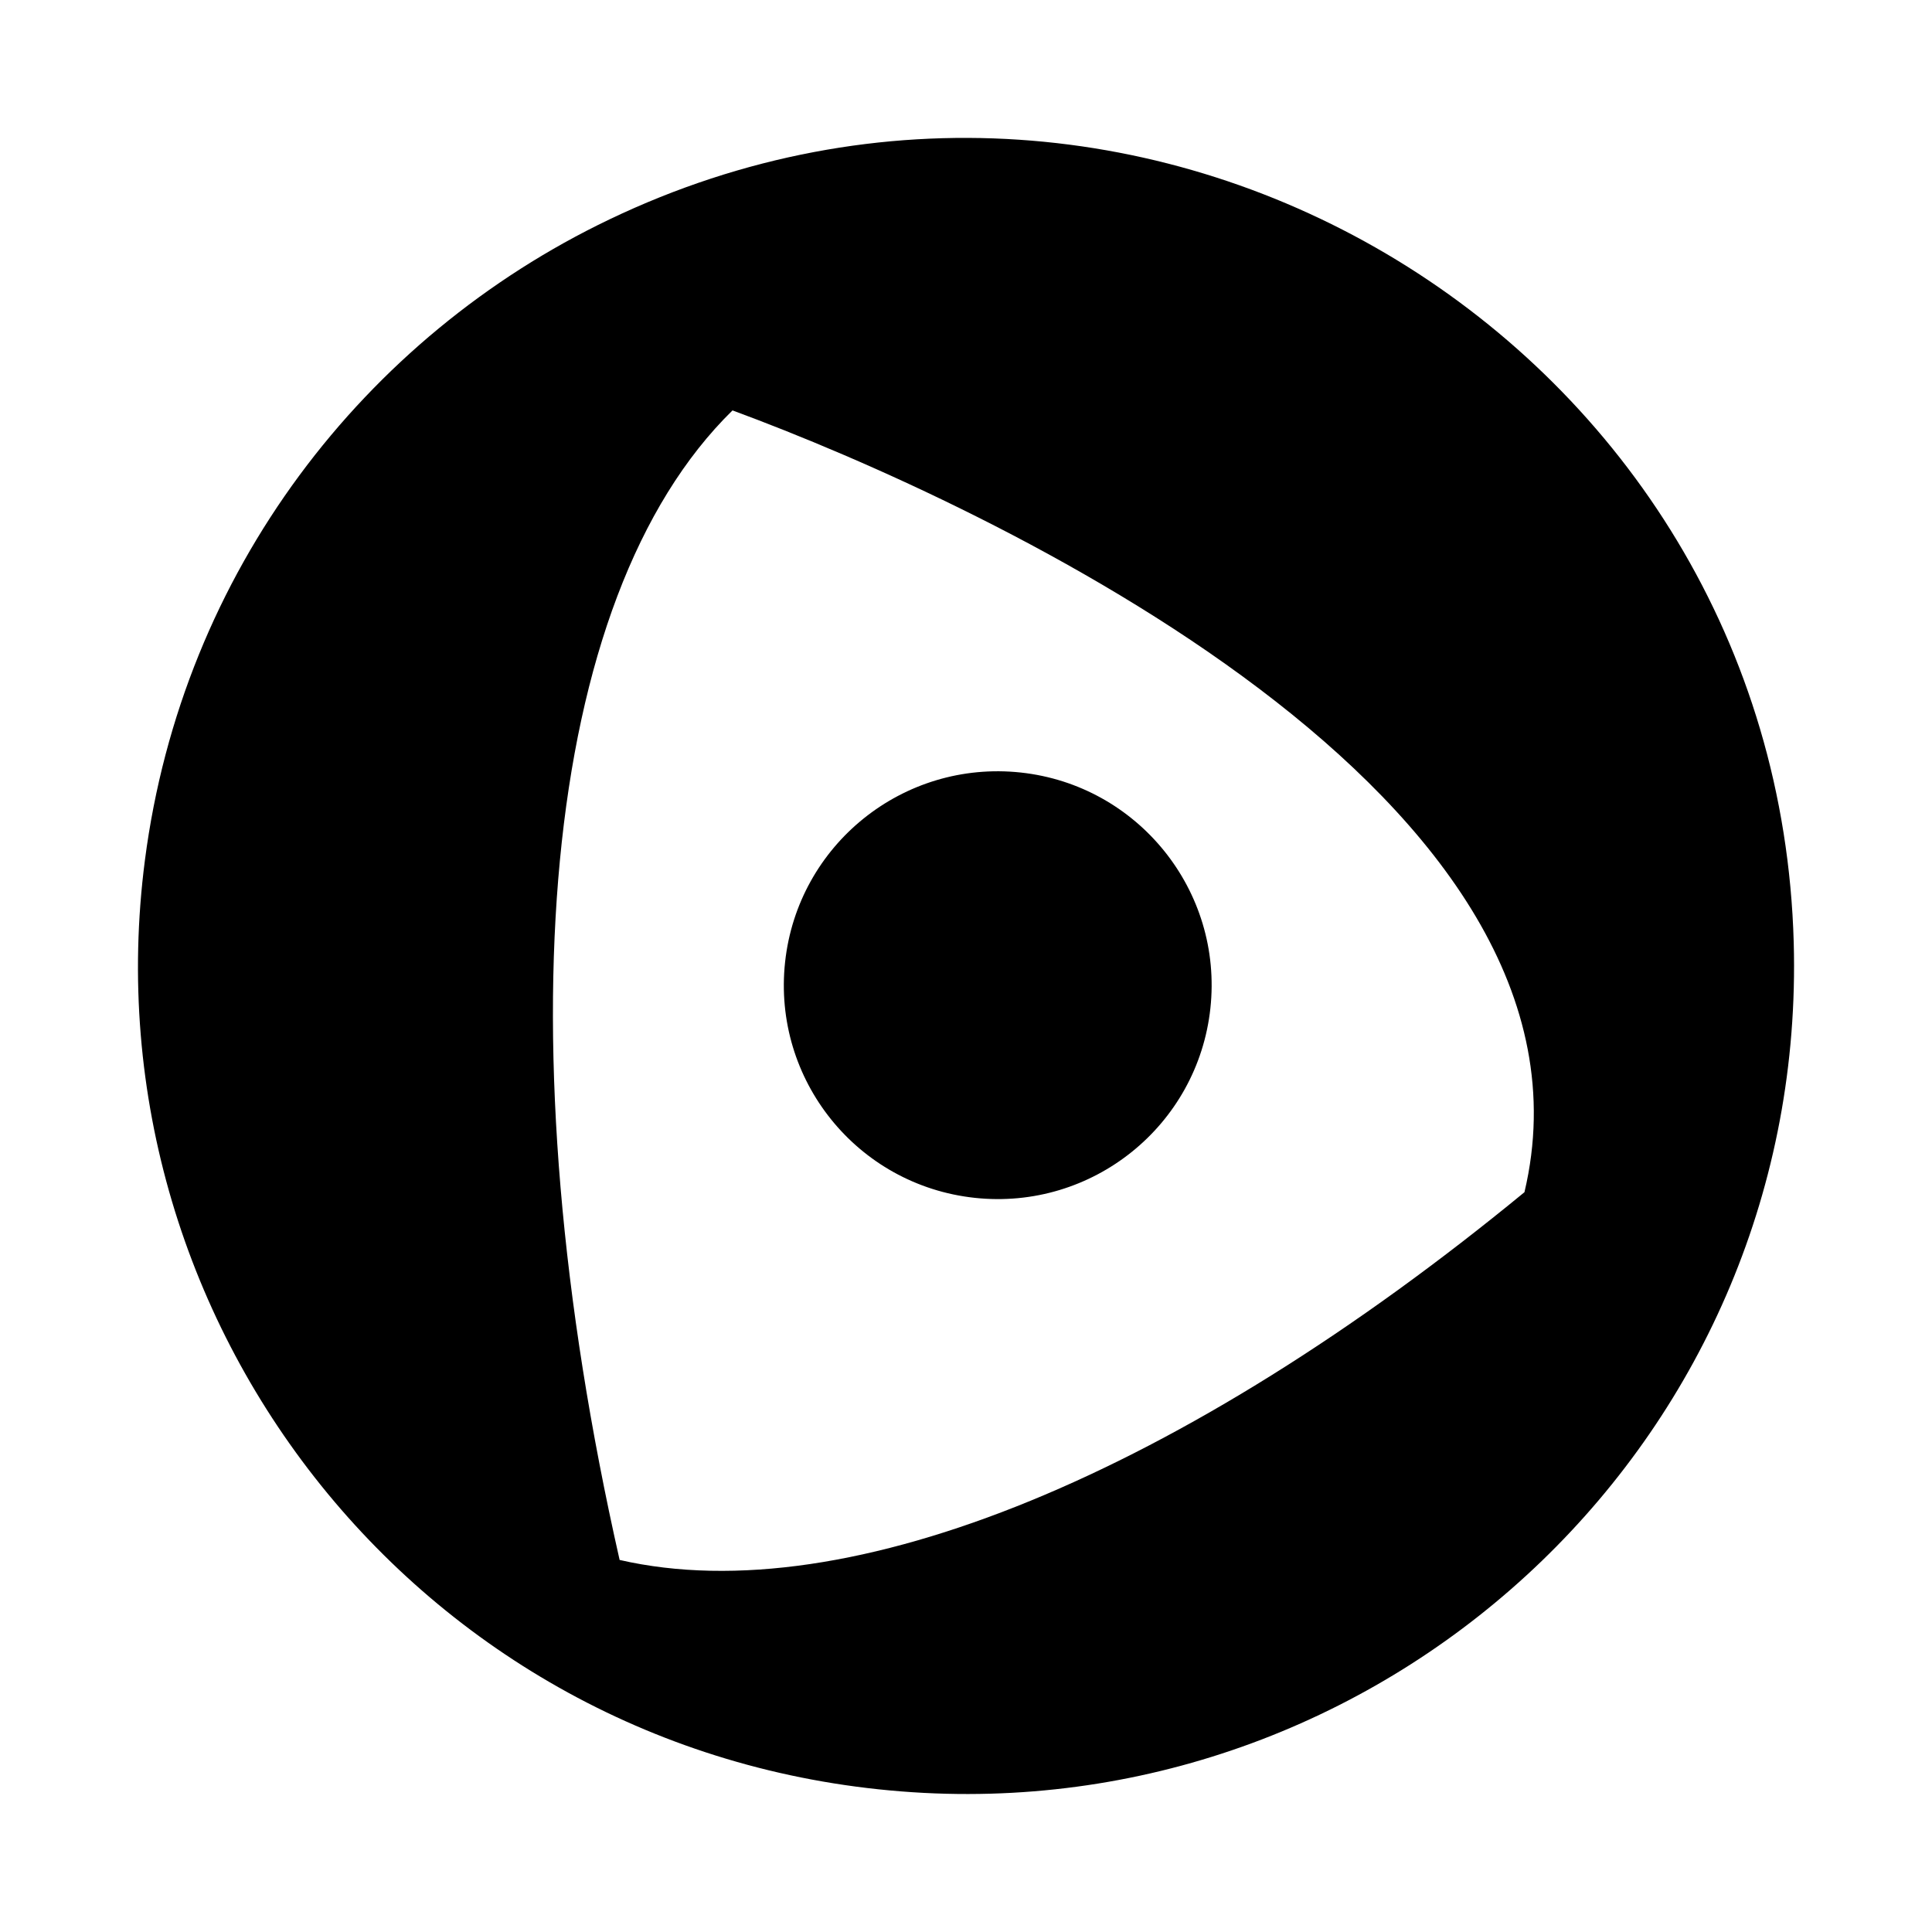 <?xml version="1.0" encoding="utf-8"?><!-- Uploaded to: SVG Repo, www.svgrepo.com, Generator: SVG Repo Mixer Tools -->
<svg fill="#000000" width="800px" height="800px" viewBox="0 0 14 14" role="img" focusable="false" aria-hidden="true" xmlns="http://www.w3.org/2000/svg"><path d="m 8.771,7.306 c -0.092,0.851 -0.856,1.466 -1.708,1.374 -0.852,-0.092 -1.466,-0.856 -1.374,-1.708 0.092,-0.851 0.856,-1.466 1.708,-1.374 0.849,0.092 1.466,0.856 1.374,1.708 z M 6.695,12.992 C 3.145,12.806 0.607,9.649 1.05,6.234 c 0.271,-2.094 1.592,-3.795 3.366,-4.644 3.895,-1.865 8.461,0.905 8.582,5.239 0.099,3.555 -2.865,6.342 -6.303,6.163 z M 11.047,8.638 c 0.675,-2.854 -3.883,-4.98 -5.739,-5.664 -1.391,1.362 -1.672,4.561 -0.818,8.33 1.665,0.382 4.091,-0.638 6.557,-2.665 z"/></svg>